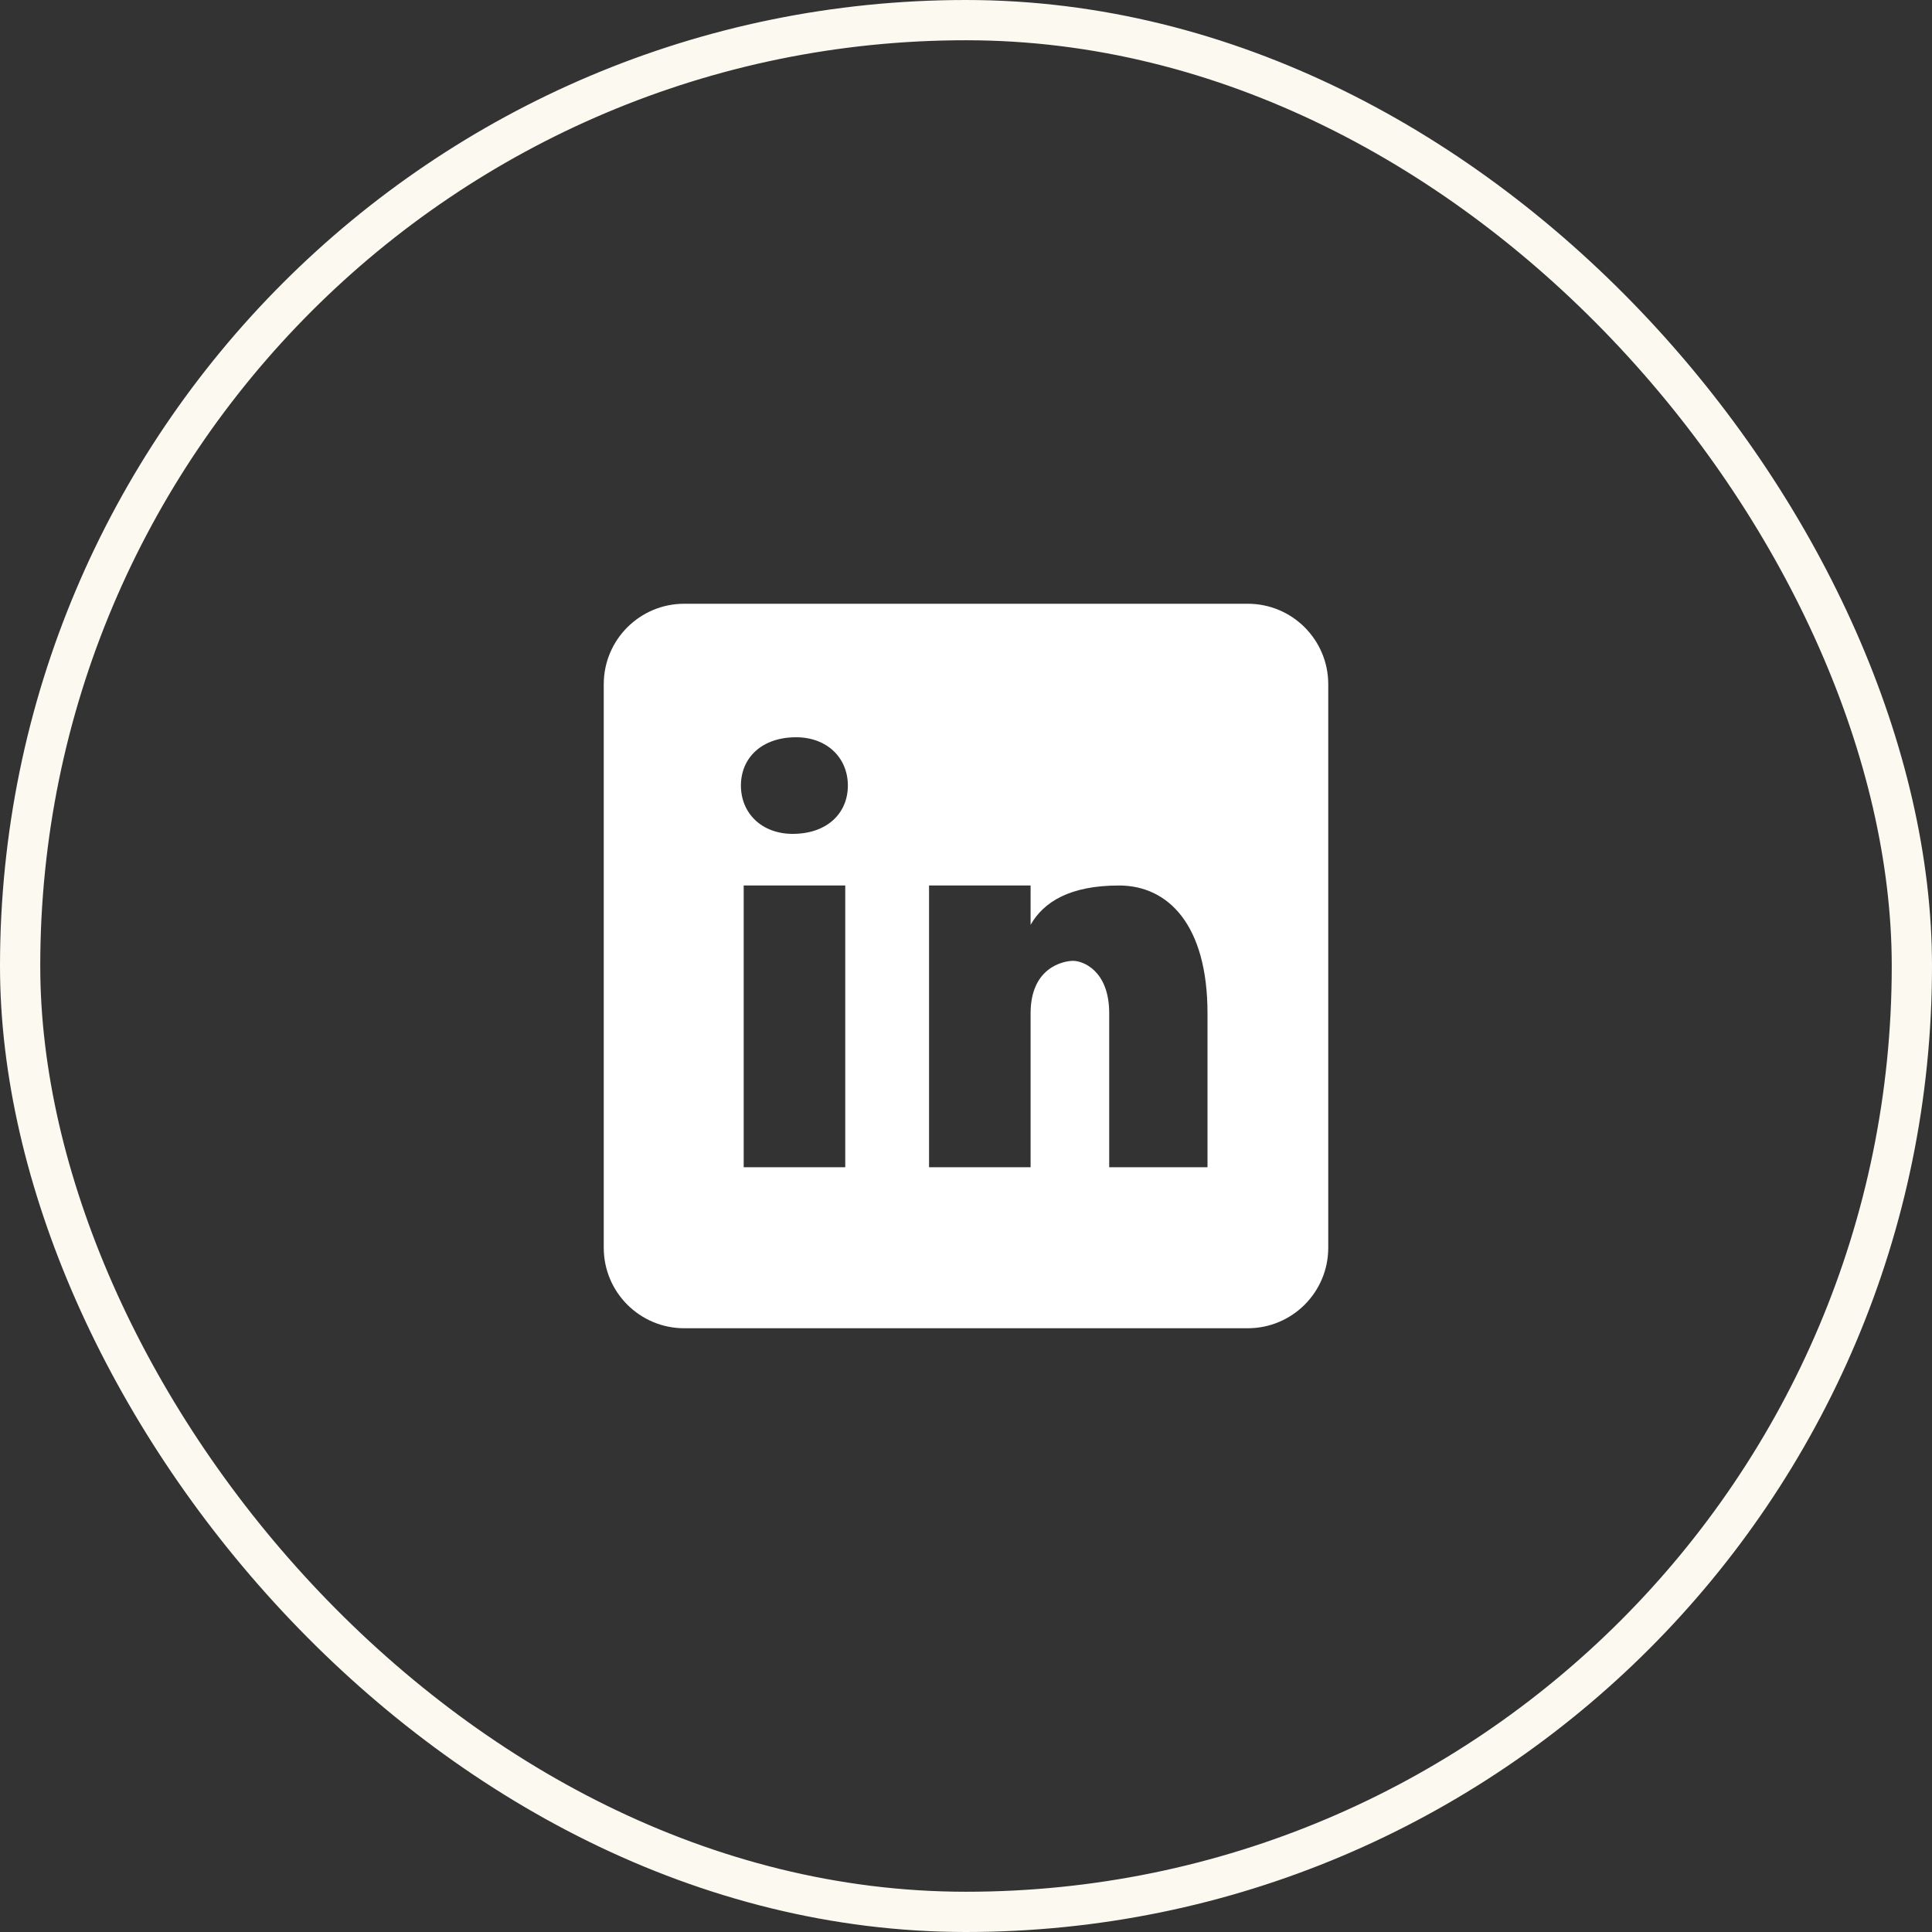 <svg xmlns="http://www.w3.org/2000/svg" width="48" height="48" viewBox="0 0 48 48" fill="none"><rect x="0" y="0" width="48" height="48" fill="#333333" stroke="none"/><rect x="0.5" y="0.5" width="47" height="47" rx="23.5" stroke="#FBF9F0"></rect><path d="M31 15H17C15.895 15 15 15.895 15 17V31C15 32.105 15.895 33 17 33H31C32.105 33 33 32.105 33 31V17C33 15.895 32.105 15 31 15ZM21 29H18.477V22H21V29ZM19.694 20.717C18.923 20.717 18.408 20.203 18.408 19.517C18.408 18.831 18.922 18.317 19.779 18.317C20.55 18.317 21.065 18.831 21.065 19.517C21.065 20.203 20.551 20.717 19.694 20.717ZM30 29H27.558V25.174C27.558 24.116 26.907 23.872 26.663 23.872C26.419 23.872 25.605 24.035 25.605 25.174C25.605 25.337 25.605 29 25.605 29H23.082V22H25.605V22.977C25.93 22.407 26.581 22 27.802 22C29.023 22 30 22.977 30 25.174V29Z" fill="white"></path></svg>